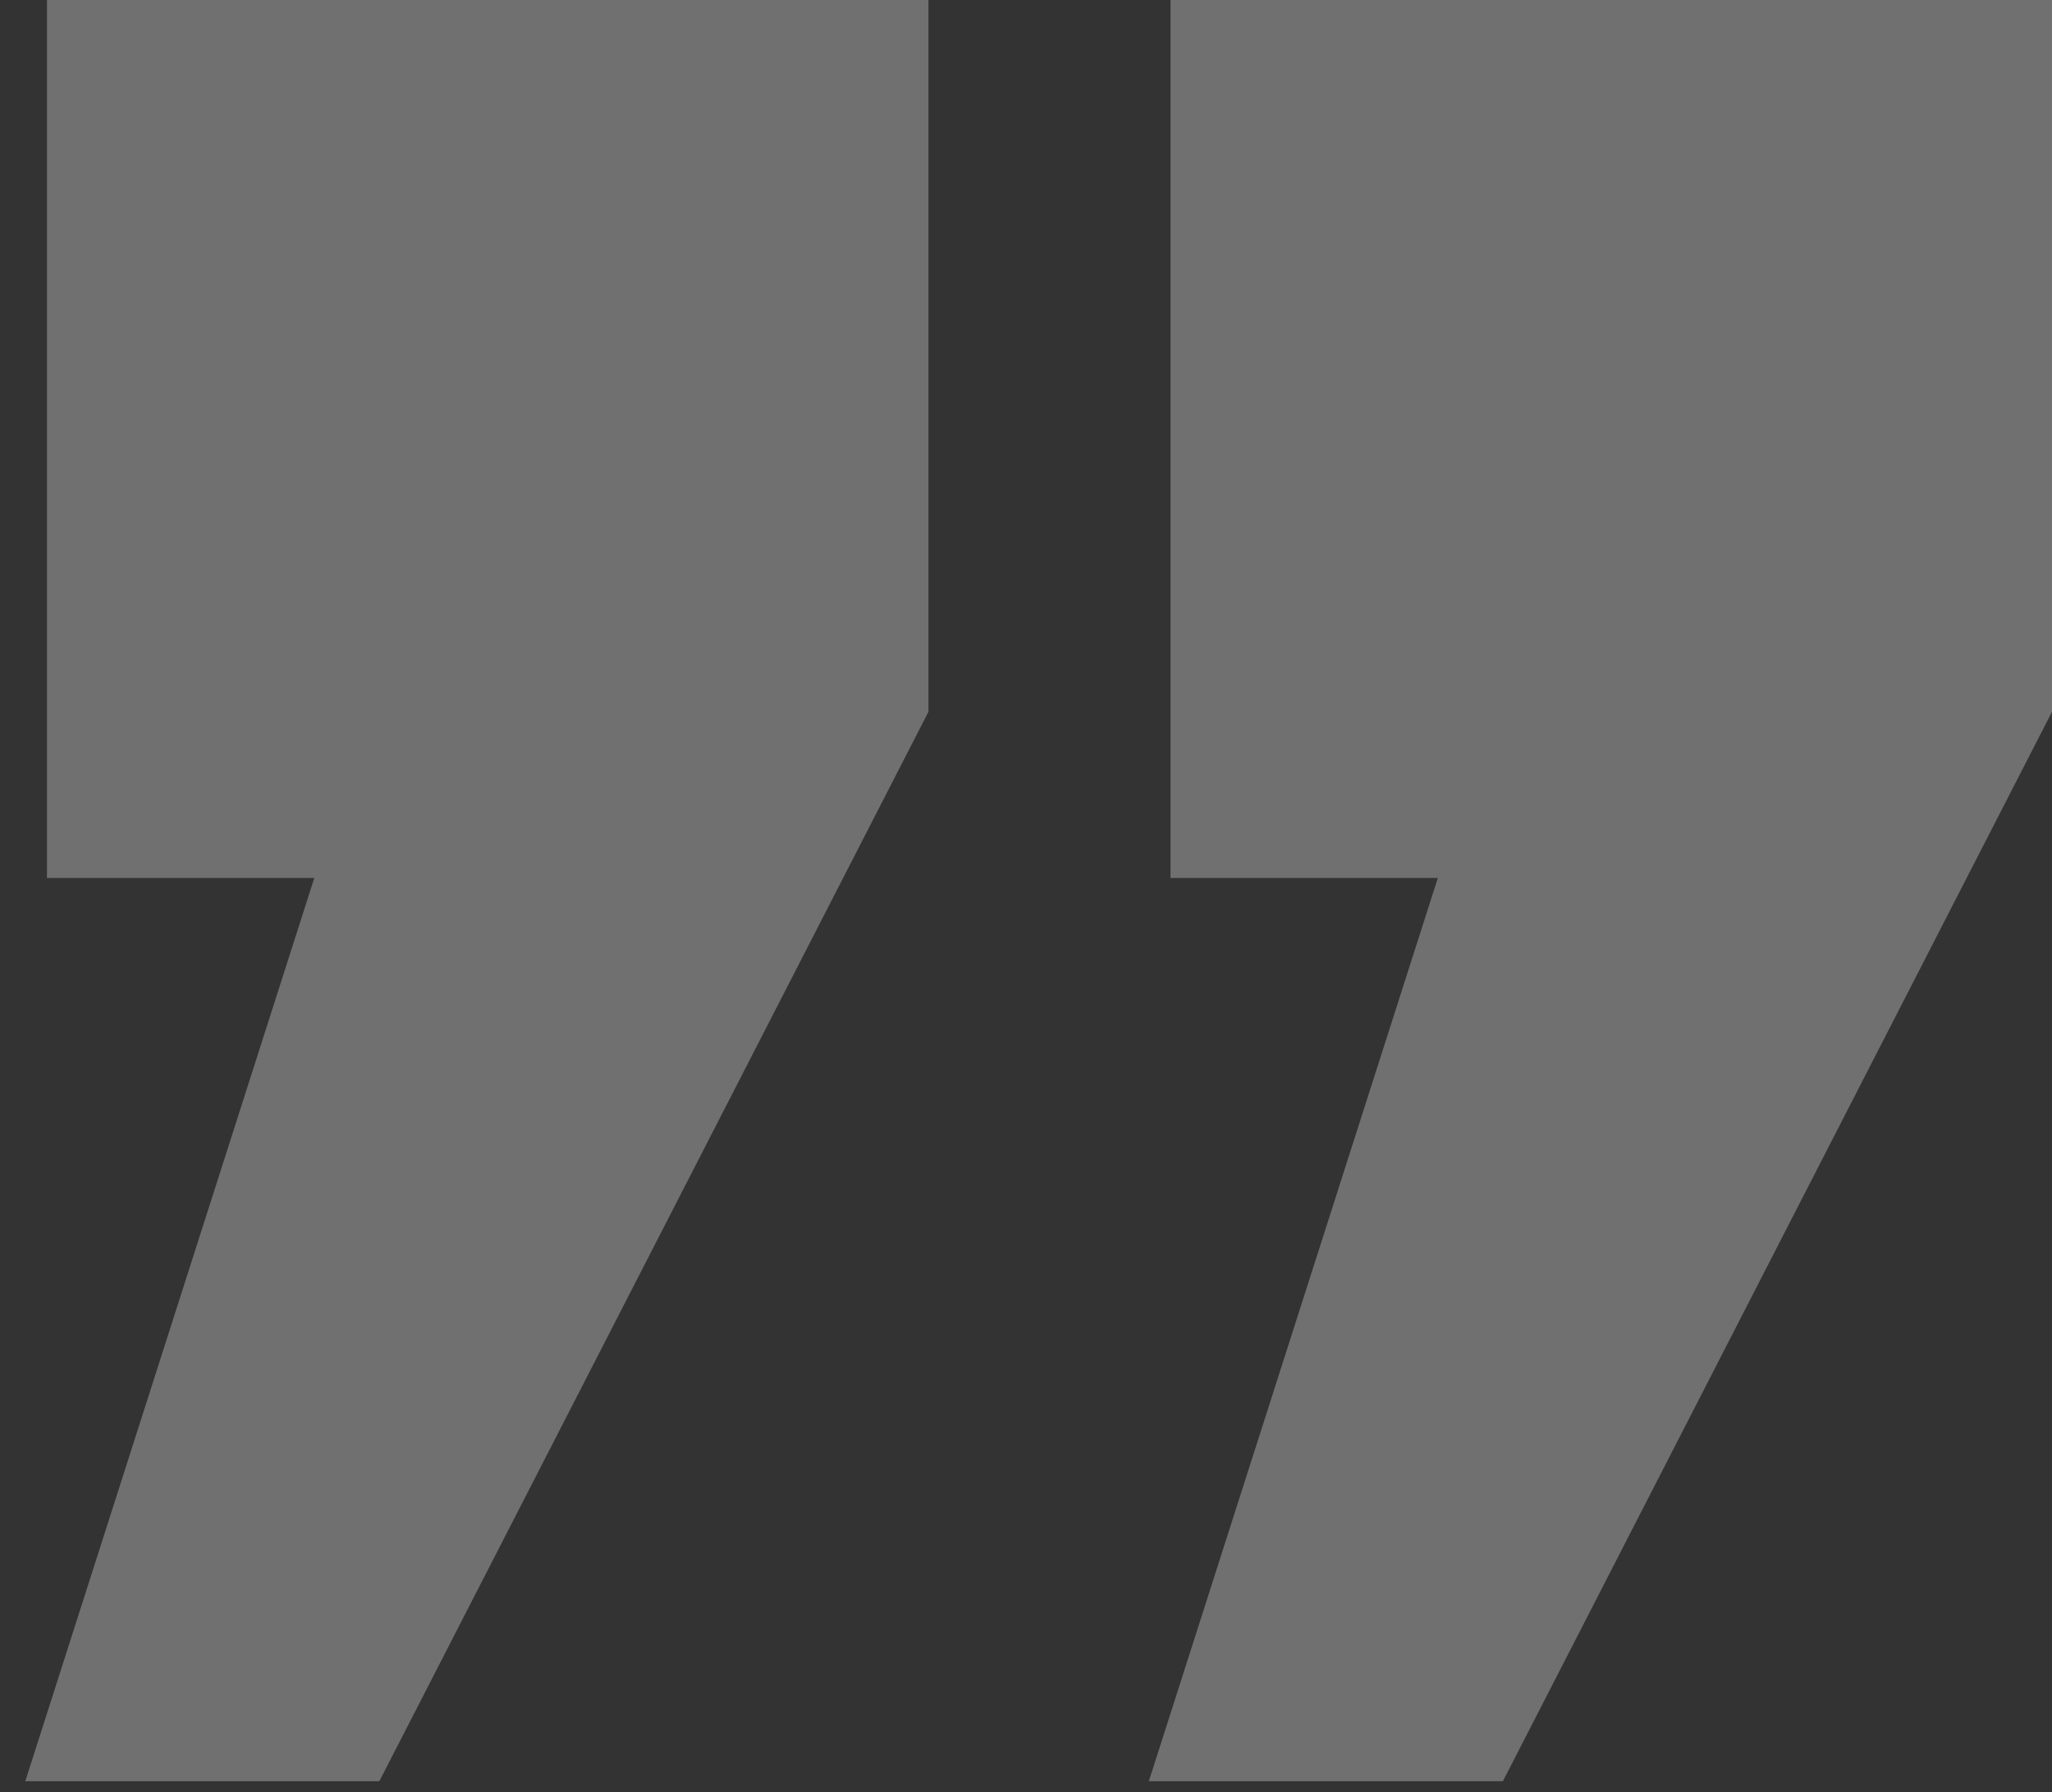 <svg width="71" height="62" viewBox="0 0 71 62" fill="none" xmlns="http://www.w3.org/2000/svg">
<rect x="0" y="0" width="71" height="62" fill="#333333" stroke="none"/>
<path opacity="0.3" d="M39.75 61.625L49.75 30.375H40.5V0H71V24.625L52 61.625H39.75ZM0.875 61.625L10.875 30.375H1.625V0H32.125V24.625L13.125 61.625H0.875Z" fill="white"/>
</svg>
